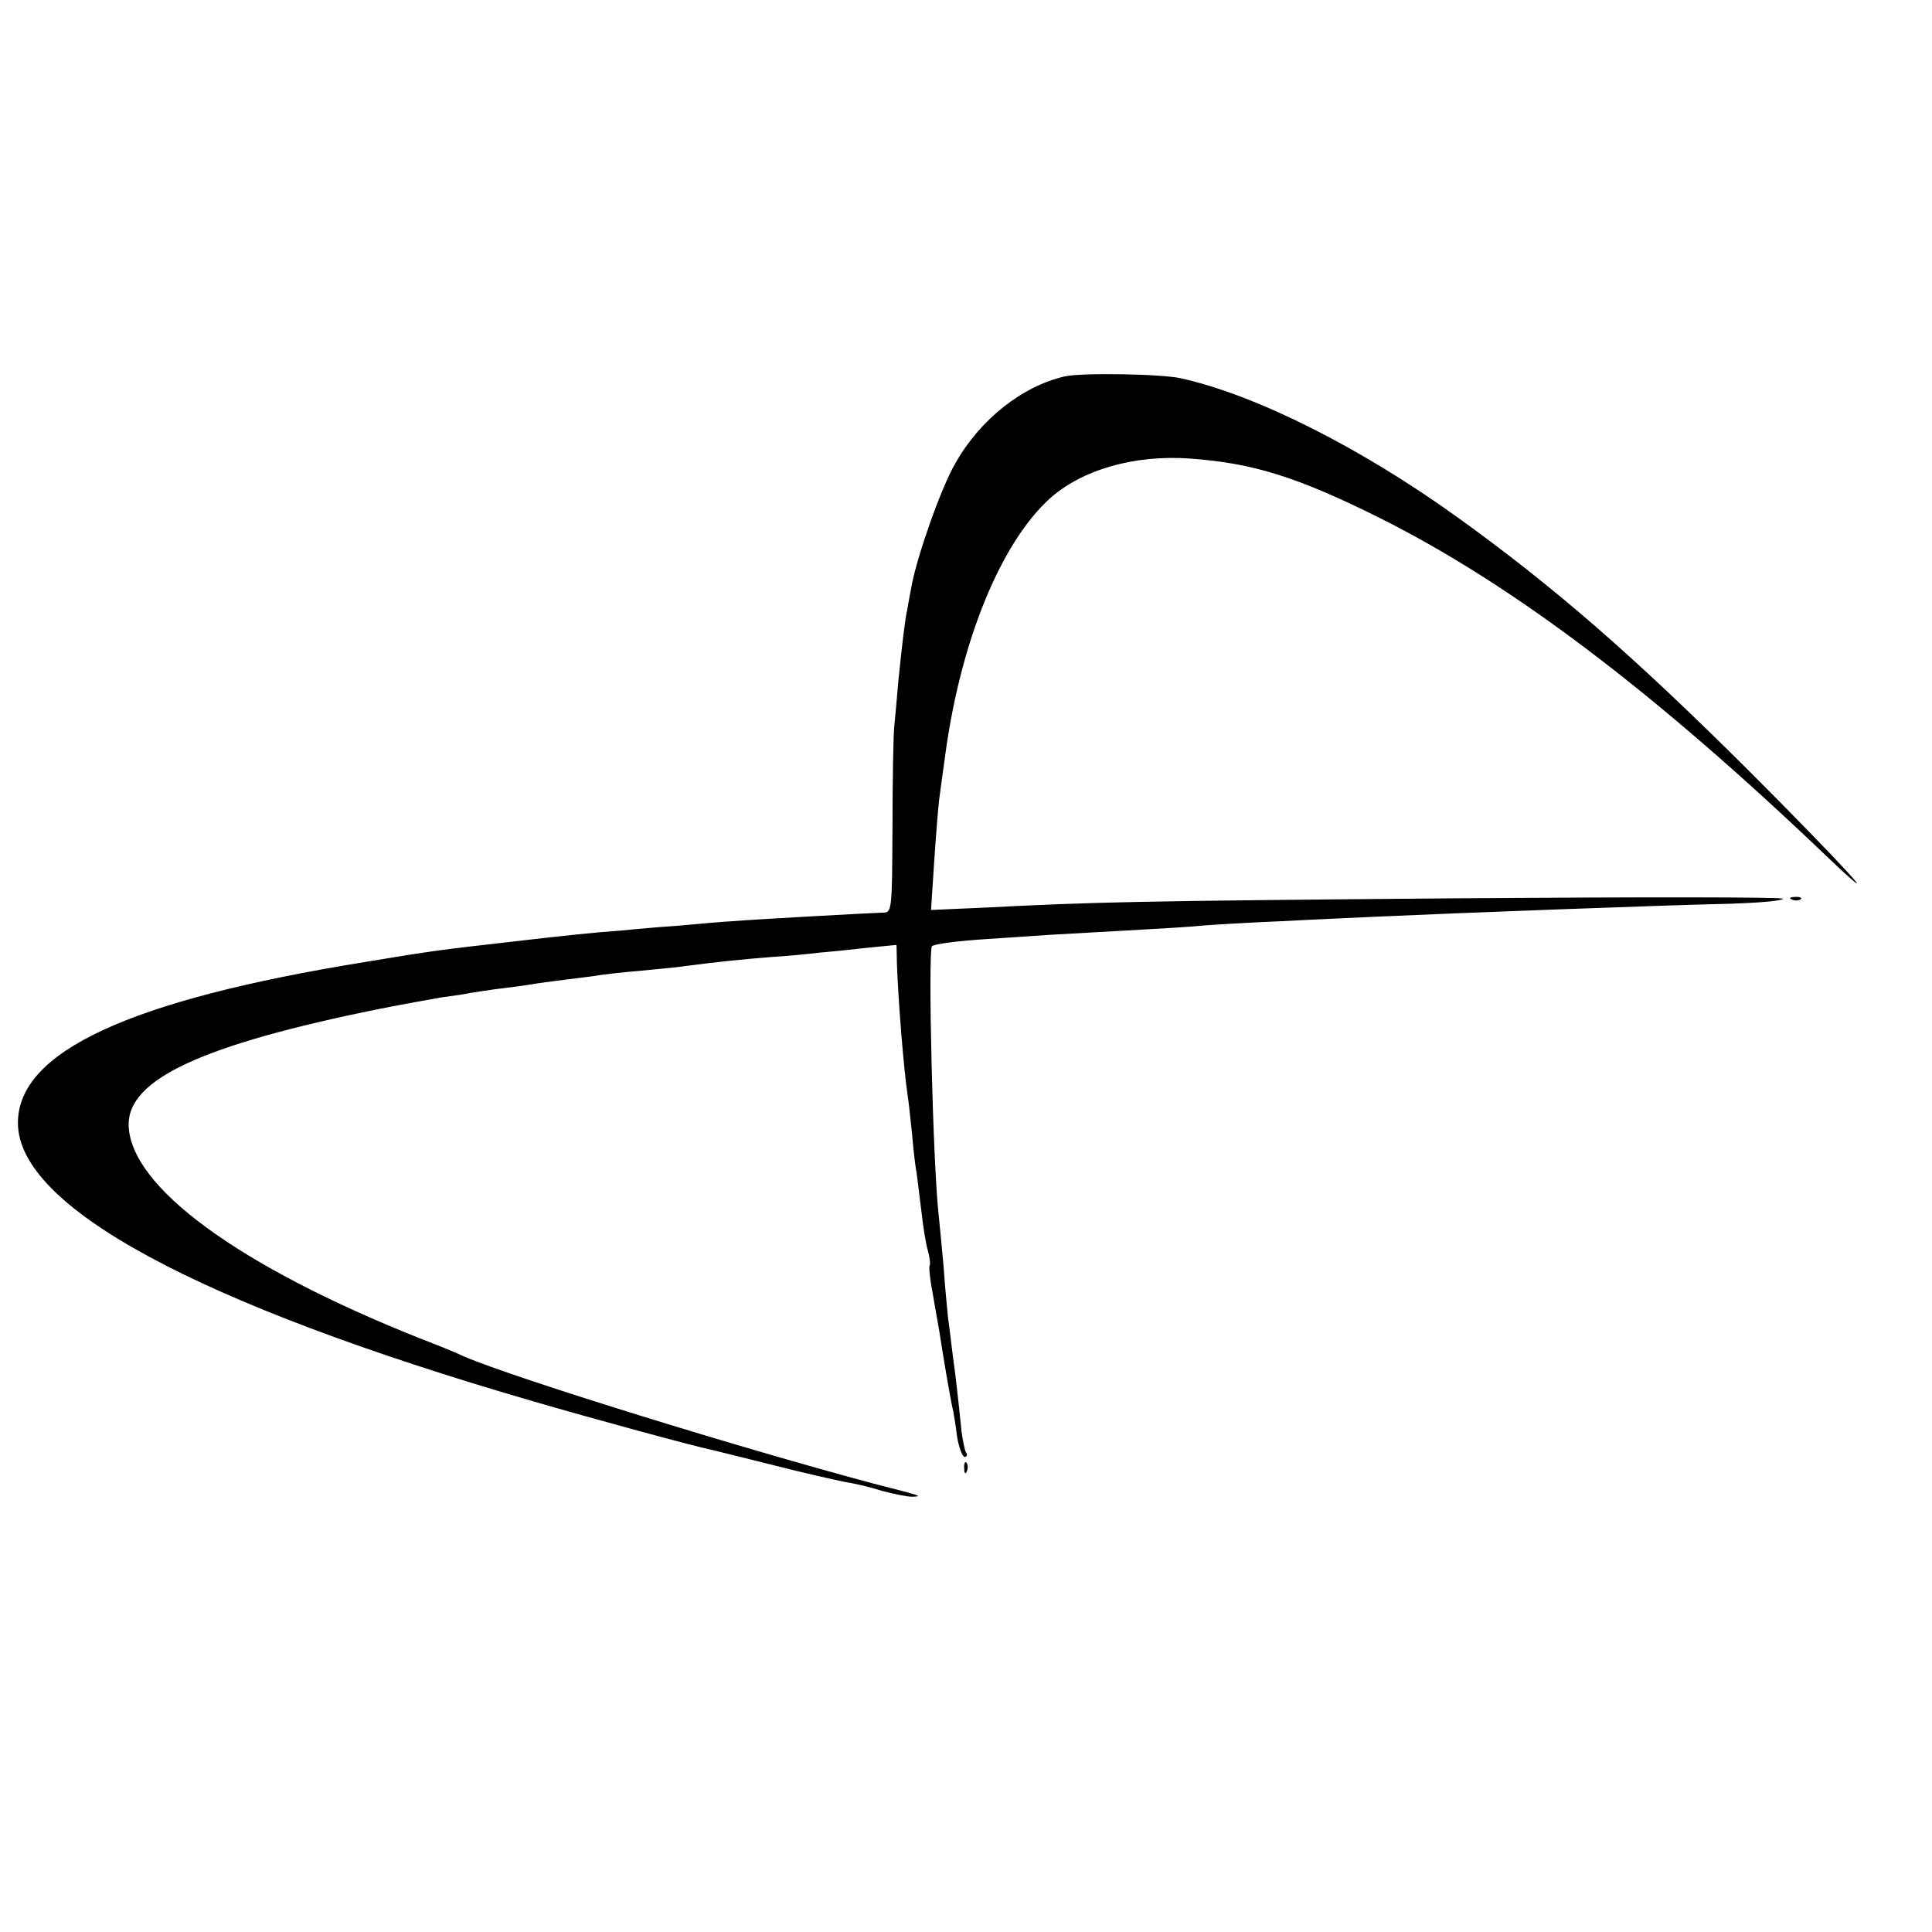 <?xml version="1.0" standalone="no"?>
<!DOCTYPE svg PUBLIC "-//W3C//DTD SVG 20010904//EN"
 "http://www.w3.org/TR/2001/REC-SVG-20010904/DTD/svg10.dtd">
<svg version="1.0" xmlns="http://www.w3.org/2000/svg"
 width="431pt" height="431pt" viewBox="0 0 431 431"
 preserveAspectRatio="xMidYMid meet">
<g transform="translate(0,431) scale(0.1,-0.1)"
fill="#000000" stroke="none">
<path d="M2374 3470 c-94 -22 -188 -96 -243 -194 -31 -53 -84 -203 -97 -271
-4 -22 -9 -47 -10 -55 -5 -20 -12 -82 -20 -160 -3 -36 -7 -81 -9 -100 -2 -19
-4 -121 -4 -225 -1 -191 -1 -191 -23 -191 -32 -1 -285 -15 -333 -19 -22 -1
-76 -6 -120 -10 -44 -3 -102 -8 -130 -11 -58 -4 -125 -11 -245 -25 -158 -18
-175 -20 -325 -45 -526 -85 -775 -200 -775 -359 0 -187 399 -403 1149 -621
137 -40 358 -100 401 -109 8 -2 70 -17 137 -34 66 -17 138 -33 158 -37 20 -3
58 -12 83 -20 26 -7 56 -13 67 -13 24 1 24 1 -85 29 -293 78 -798 234 -915
284 -16 8 -61 26 -100 41 -404 161 -645 338 -648 475 -2 102 163 179 558 259
55 11 118 22 140 26 23 3 52 7 65 10 13 2 44 7 69 10 25 3 55 7 66 9 11 2 47
7 80 11 32 4 66 8 75 10 8 1 47 6 85 9 39 4 86 8 105 11 76 10 128 15 190 20
36 2 85 7 110 10 25 2 73 7 108 11 l62 6 1 -44 c3 -82 15 -233 24 -293 2 -11
6 -51 10 -88 3 -37 8 -76 10 -85 1 -9 6 -45 10 -80 4 -35 10 -76 15 -92 4 -16
6 -30 4 -33 -2 -2 0 -28 6 -58 5 -30 12 -69 15 -86 13 -83 22 -134 29 -170 3
-11 8 -42 11 -67 4 -25 12 -46 17 -46 5 0 7 4 3 10 -3 5 -7 26 -10 47 -2 21
-8 79 -14 128 -7 50 -13 106 -16 125 -2 19 -7 71 -10 115 -4 44 -9 96 -11 115
-13 116 -24 583 -15 599 4 5 58 12 121 16 63 4 131 9 150 10 19 1 91 5 160 9
69 4 145 8 170 11 25 2 106 7 180 10 74 4 169 8 210 10 173 8 651 26 793 29
59 2 111 6 115 11 4 4 -326 4 -733 1 -711 -6 -800 -8 -1054 -21 l-114 -5 7
107 c4 60 9 122 11 138 2 17 9 66 15 110 35 249 123 463 231 562 72 65 189 99
314 90 140 -10 239 -41 420 -131 297 -148 616 -389 1004 -760 143 -136 27 -10
-179 196 -256 255 -433 409 -650 565 -217 156 -449 272 -615 309 -44 10 -225
13 -261 4z"/>
<path d="M3998 2303 c7 -3 16 -2 19 1 4 3 -2 6 -13 5 -11 0 -14 -3 -6 -6z"/>
<path d="M2151 1034 c0 -11 3 -14 6 -6 3 7 2 16 -1 19 -3 4 -6 -2 -5 -13z"/>
</g>
</svg>

